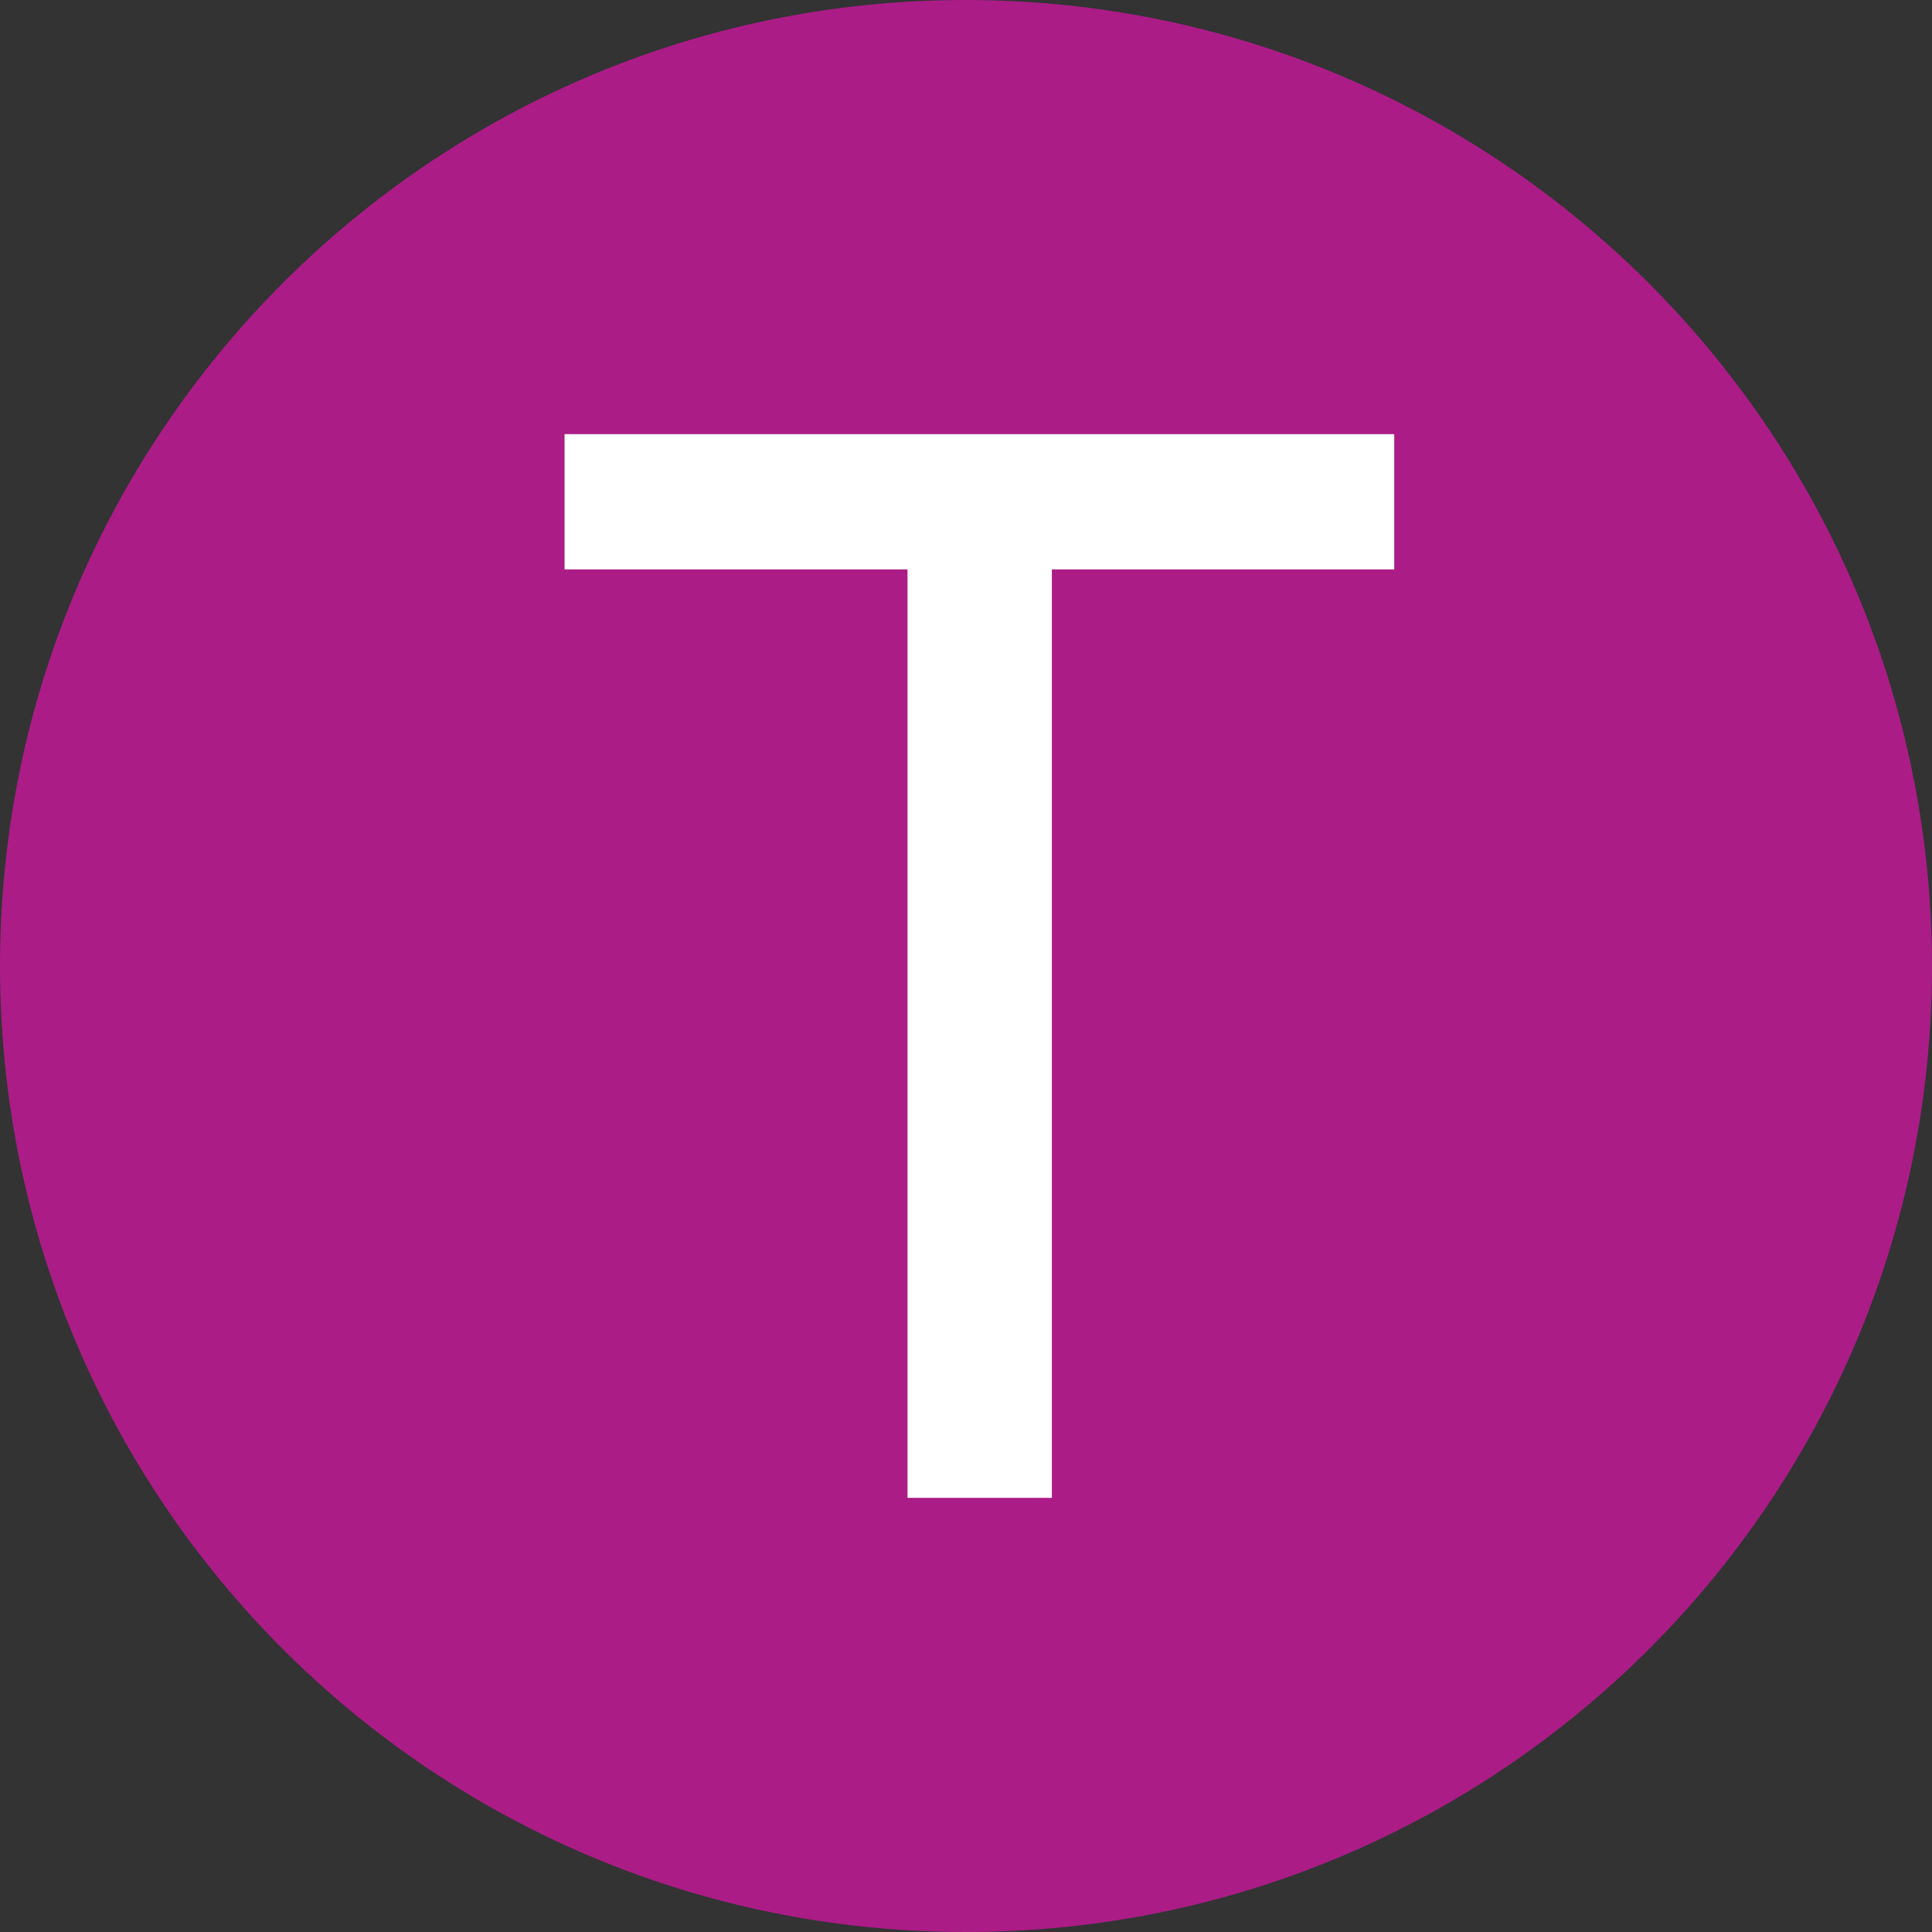 <svg data-name="Layer 2" xmlns="http://www.w3.org/2000/svg" viewBox="0 0 36 36"><rect x="0" y="0" width="36" height="36" fill="#333333" stroke="none"/><path d="M36 18c0 9.94-8.06 18-18 18-9.95 0-18-8.06-18-18S8.06 0 17.99 0c9.94 0 18 8.06 18.01 18z" fill="#ab1c87"/><path d="M16.9 10.61h-6.38V8.09h15.46v2.52H19.6v17.3h-2.69v-17.3z" fill="#fff"/></svg>